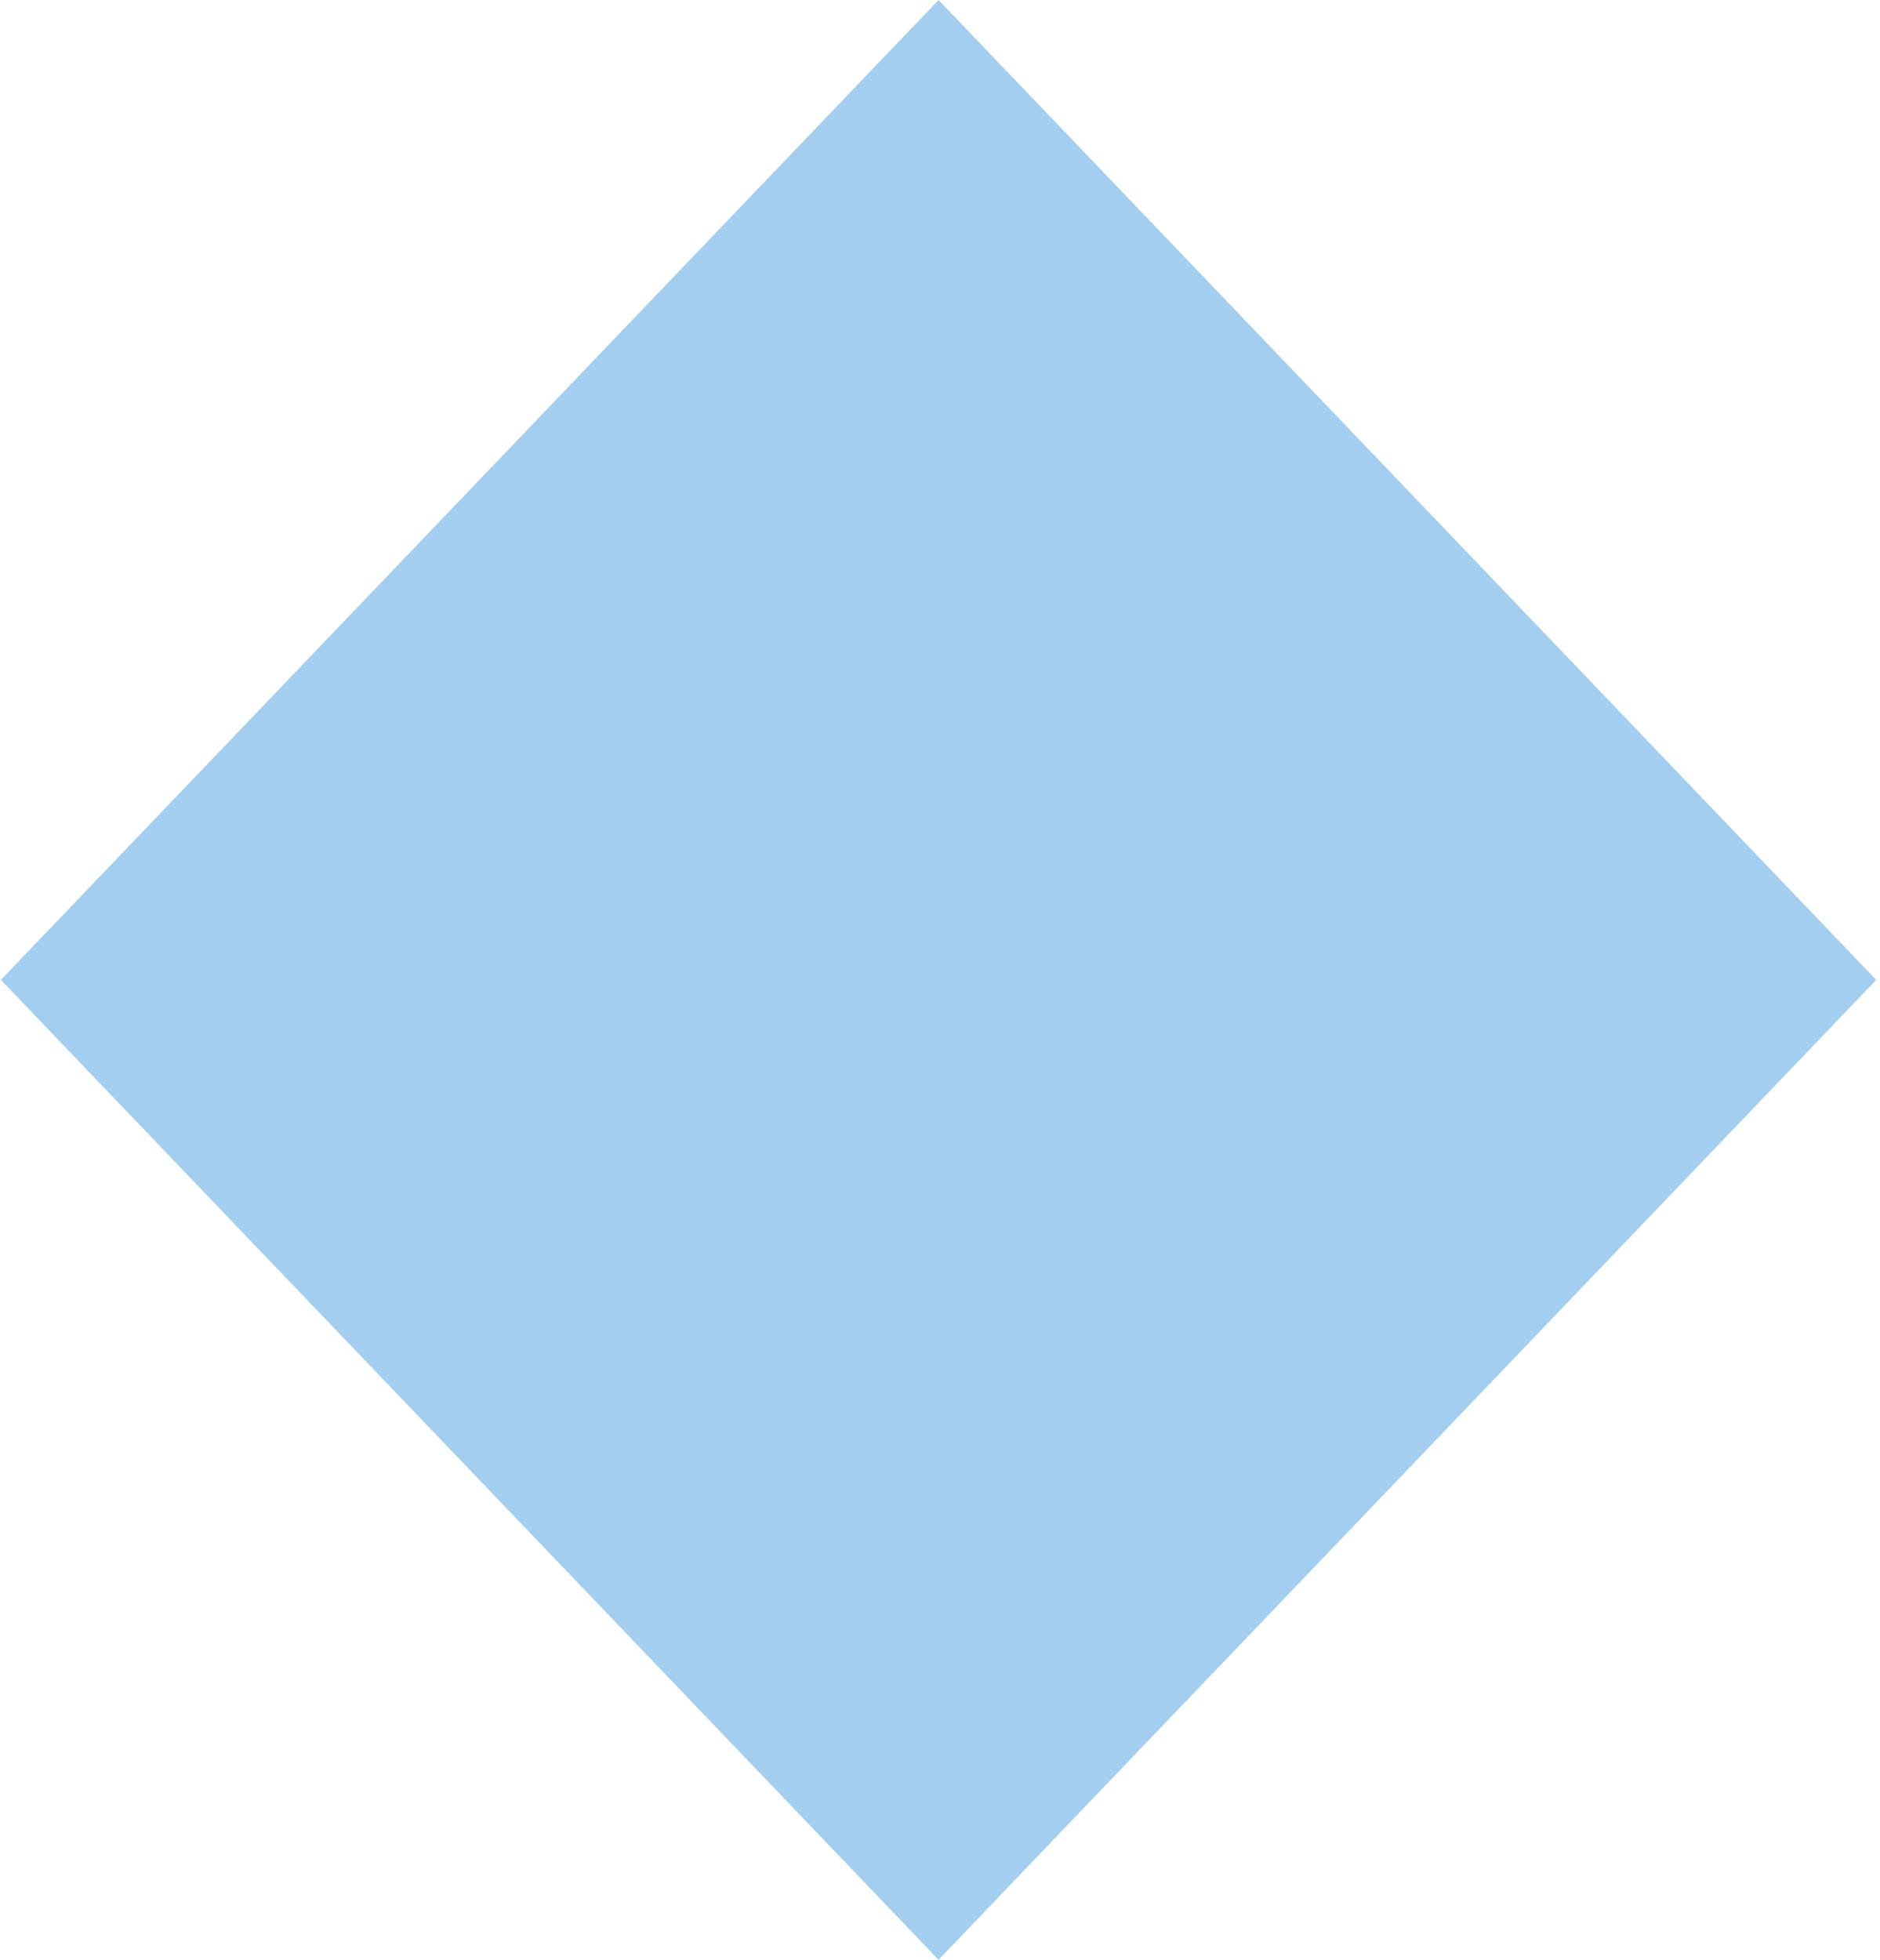 <?xml version="1.0" encoding="UTF-8"?>
<svg width="402px" height="419px" viewBox="0 0 402 419" version="1.1" xmlns="http://www.w3.org/2000/svg" xmlns:xlink="http://www.w3.org/1999/xlink">
    <title>Group 3</title>
    <defs>
        <polygon id="path-1" points="255.545 57.515 200.501 0 0 209.5 200.499 419 255.543 361.485 401 209.5"></polygon>
    </defs>
    <g id="Modules" stroke="none" stroke-width="1" fill="none" fill-rule="evenodd">
        <g id="Meals-description" transform="translate(-116, -14)">
            <g id="Image-2" transform="translate(116.19, 14)">
                <mask id="mask-2" fill="white">
                    <use xlink:href="#path-1"></use>
                </mask>
                <use id="Mask" fill="#A3CEEF" xlink:href="#path-1"></use>
            </g>
        </g>
    </g>
</svg>
